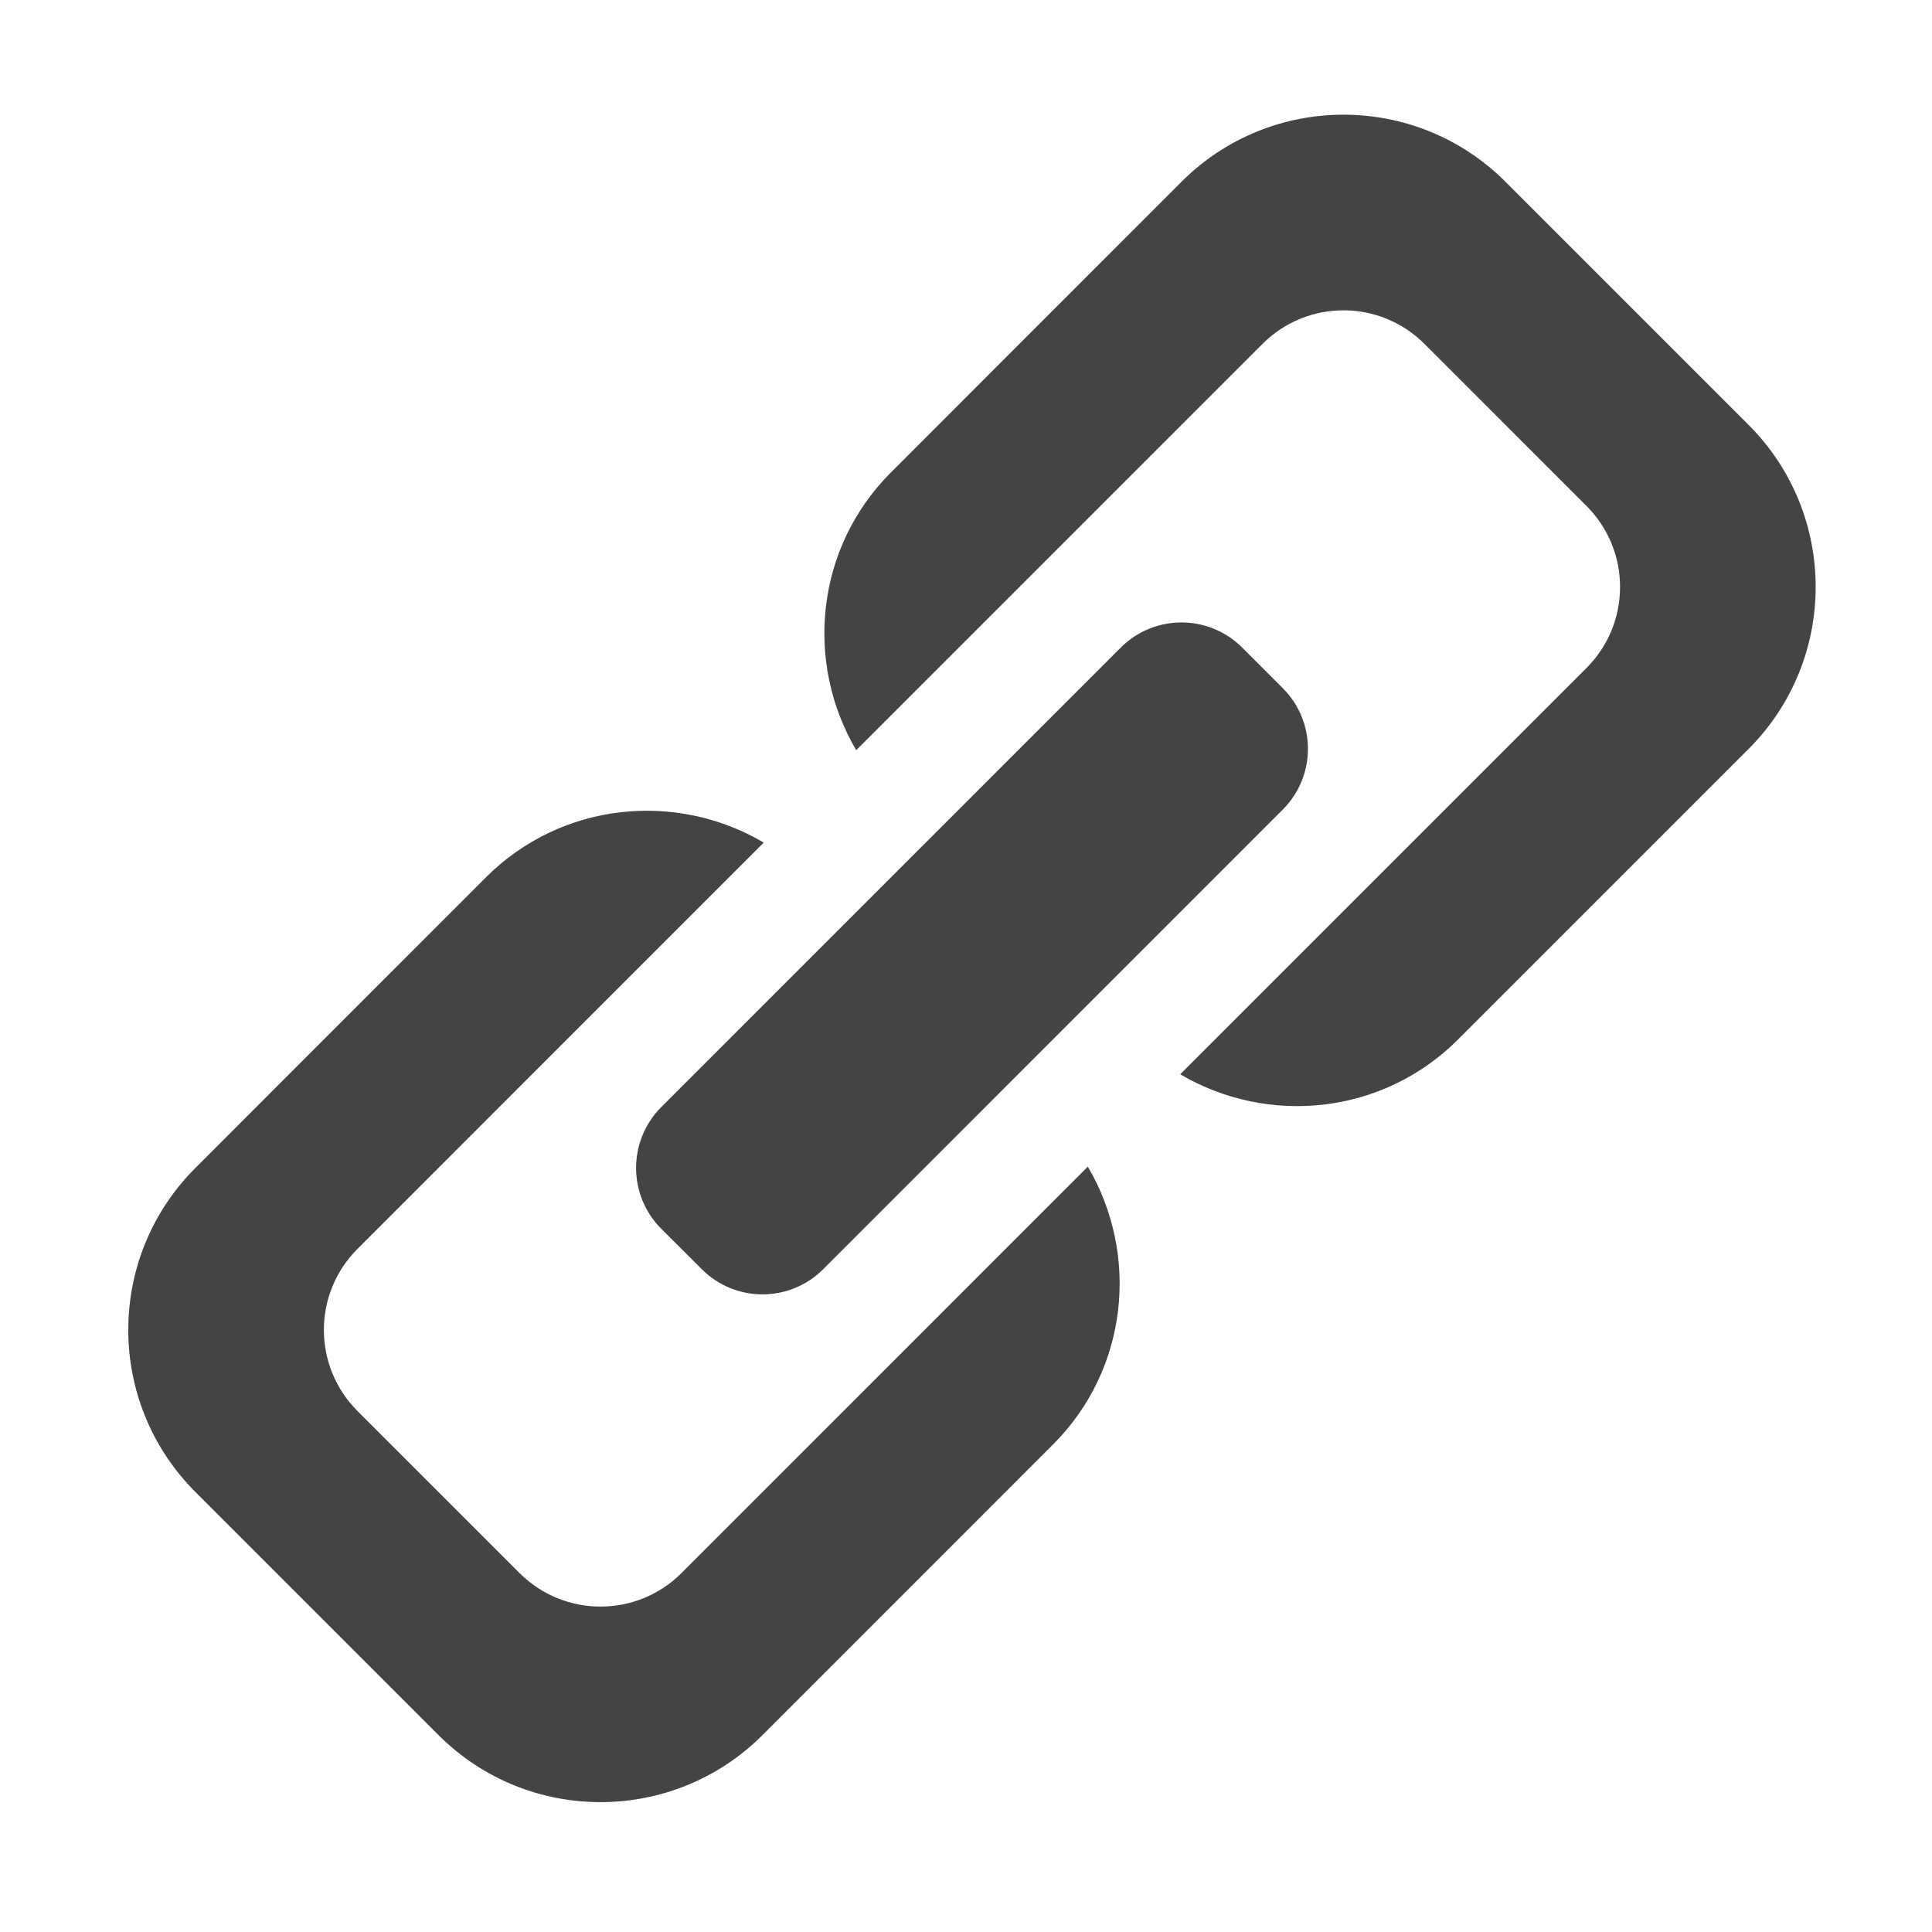 <?xml version="1.0" standalone="no"?><!DOCTYPE svg PUBLIC "-//W3C//DTD SVG 1.1//EN" "http://www.w3.org/Graphics/SVG/1.1/DTD/svg11.dtd"><svg class="icon" width="64px" height="64.00px" viewBox="0 0 1024 1024" version="1.1" xmlns="http://www.w3.org/2000/svg"><path d="M361.228 833.732c-23.723 23.727-62.155 23.727-85.884 0l-85.884-85.885c-23.723-23.724-23.723-62.155 0-85.885l111.023-111.066 104.318-104.318c-46.58-27.415-107.28-21.496-147.261 18.434L103.576 619.02c-47.453 47.409-47.453 124.315 0 171.768l128.826 128.826c47.408 47.408 124.315 47.408 171.768 0L558.135 765.606c39.93-39.93 45.849-100.681 18.434-147.26L361.228 833.732 361.228 833.732zM926.754 225.169 797.928 96.343c-47.408-47.406-124.314-47.406-171.718 0L472.25 250.352c-39.984 39.935-45.854 100.686-18.438 147.265l215.339-215.34c23.68-23.726 62.105-23.726 85.836 0l85.884 85.884c23.728 23.726 23.728 62.155 0 85.884L625.529 569.385c46.581 27.415 107.28 21.546 147.266-18.439l153.958-153.959C974.207 349.534 974.207 272.577 926.754 225.169L926.754 225.169zM350.455 651.239l21.496 21.446c17.759 17.809 46.585 17.809 64.387 0L679.875 429.106c17.809-17.758 17.809-46.628 0-64.388L658.429 343.271c-17.809-17.806-46.629-17.806-64.439 0L350.455 586.803C332.701 604.611 332.701 633.436 350.455 651.239L350.455 651.239zM350.455 651.239" fill="#444444" /></svg>
